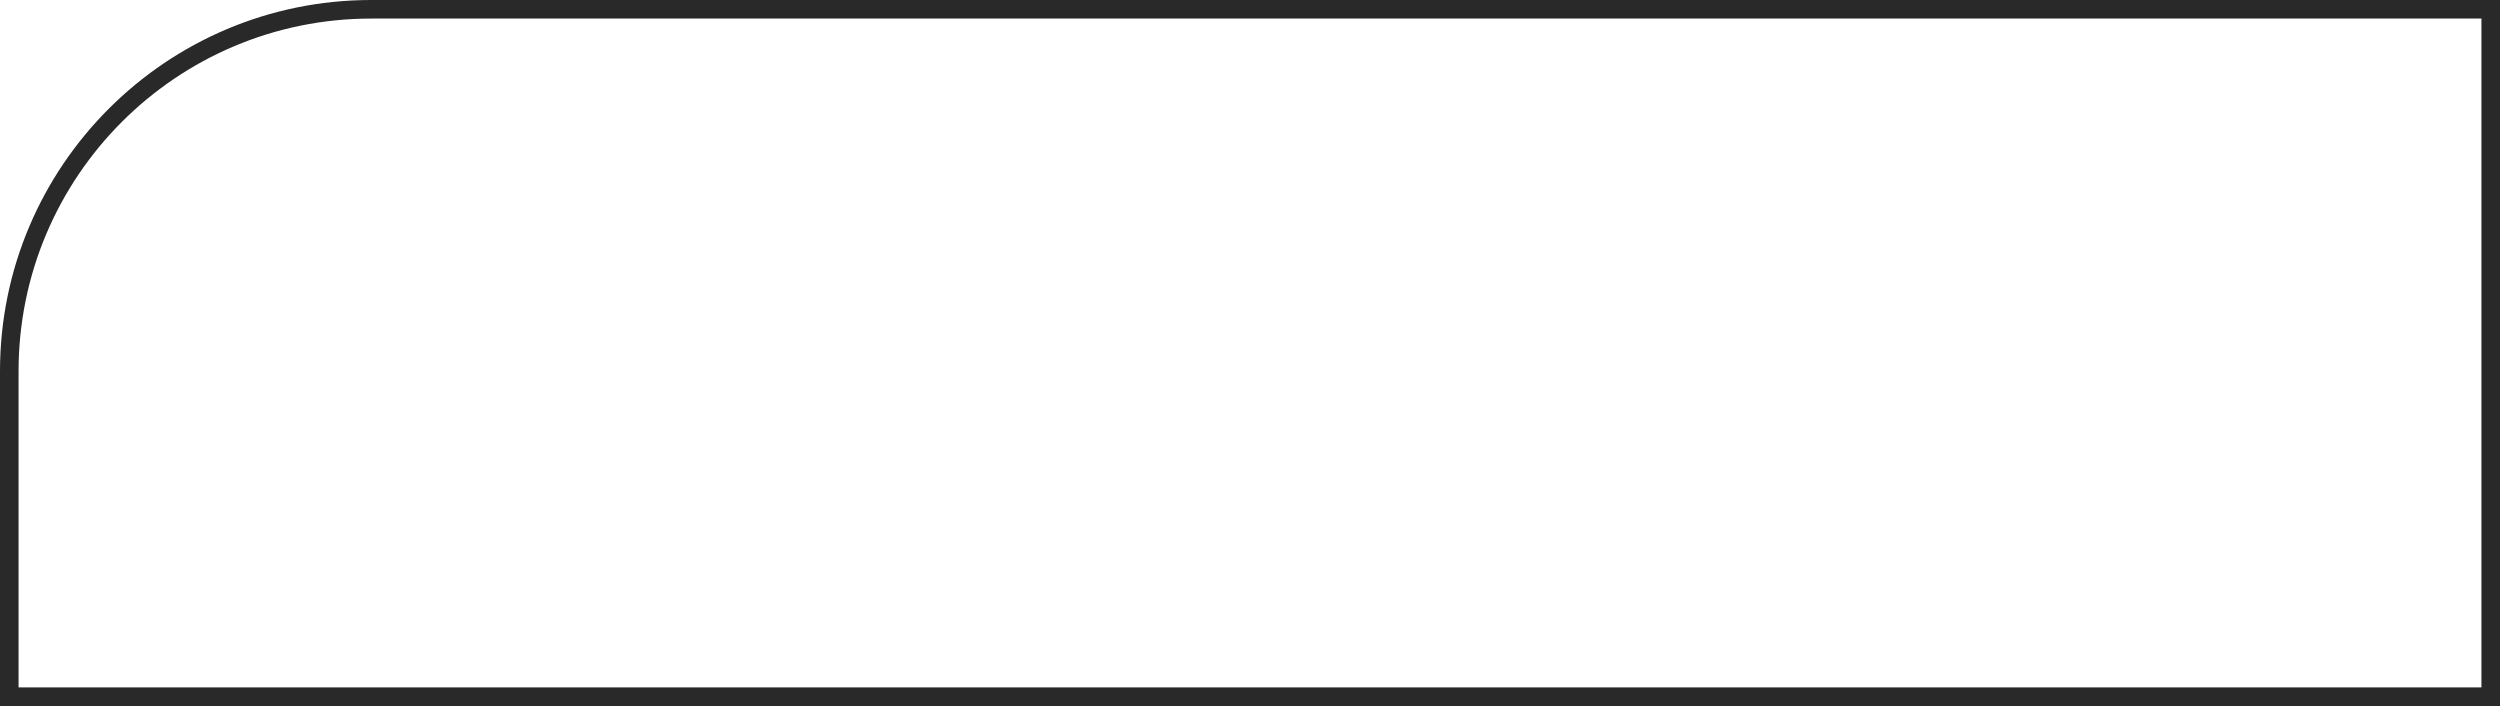 <?xml version="1.0" encoding="UTF-8"?> <svg xmlns="http://www.w3.org/2000/svg" width="539" height="153" viewBox="0 0 539 153" fill="none"> <path fill-rule="evenodd" clip-rule="evenodd" d="M80.052 4.003H534.997V148.21H4.003V80.052C4.003 38.051 38.051 4.003 80.052 4.003ZM539 0V152.213H0V80.052C0 35.841 35.841 0 80.052 0H539Z" fill="#292929"></path> </svg> 